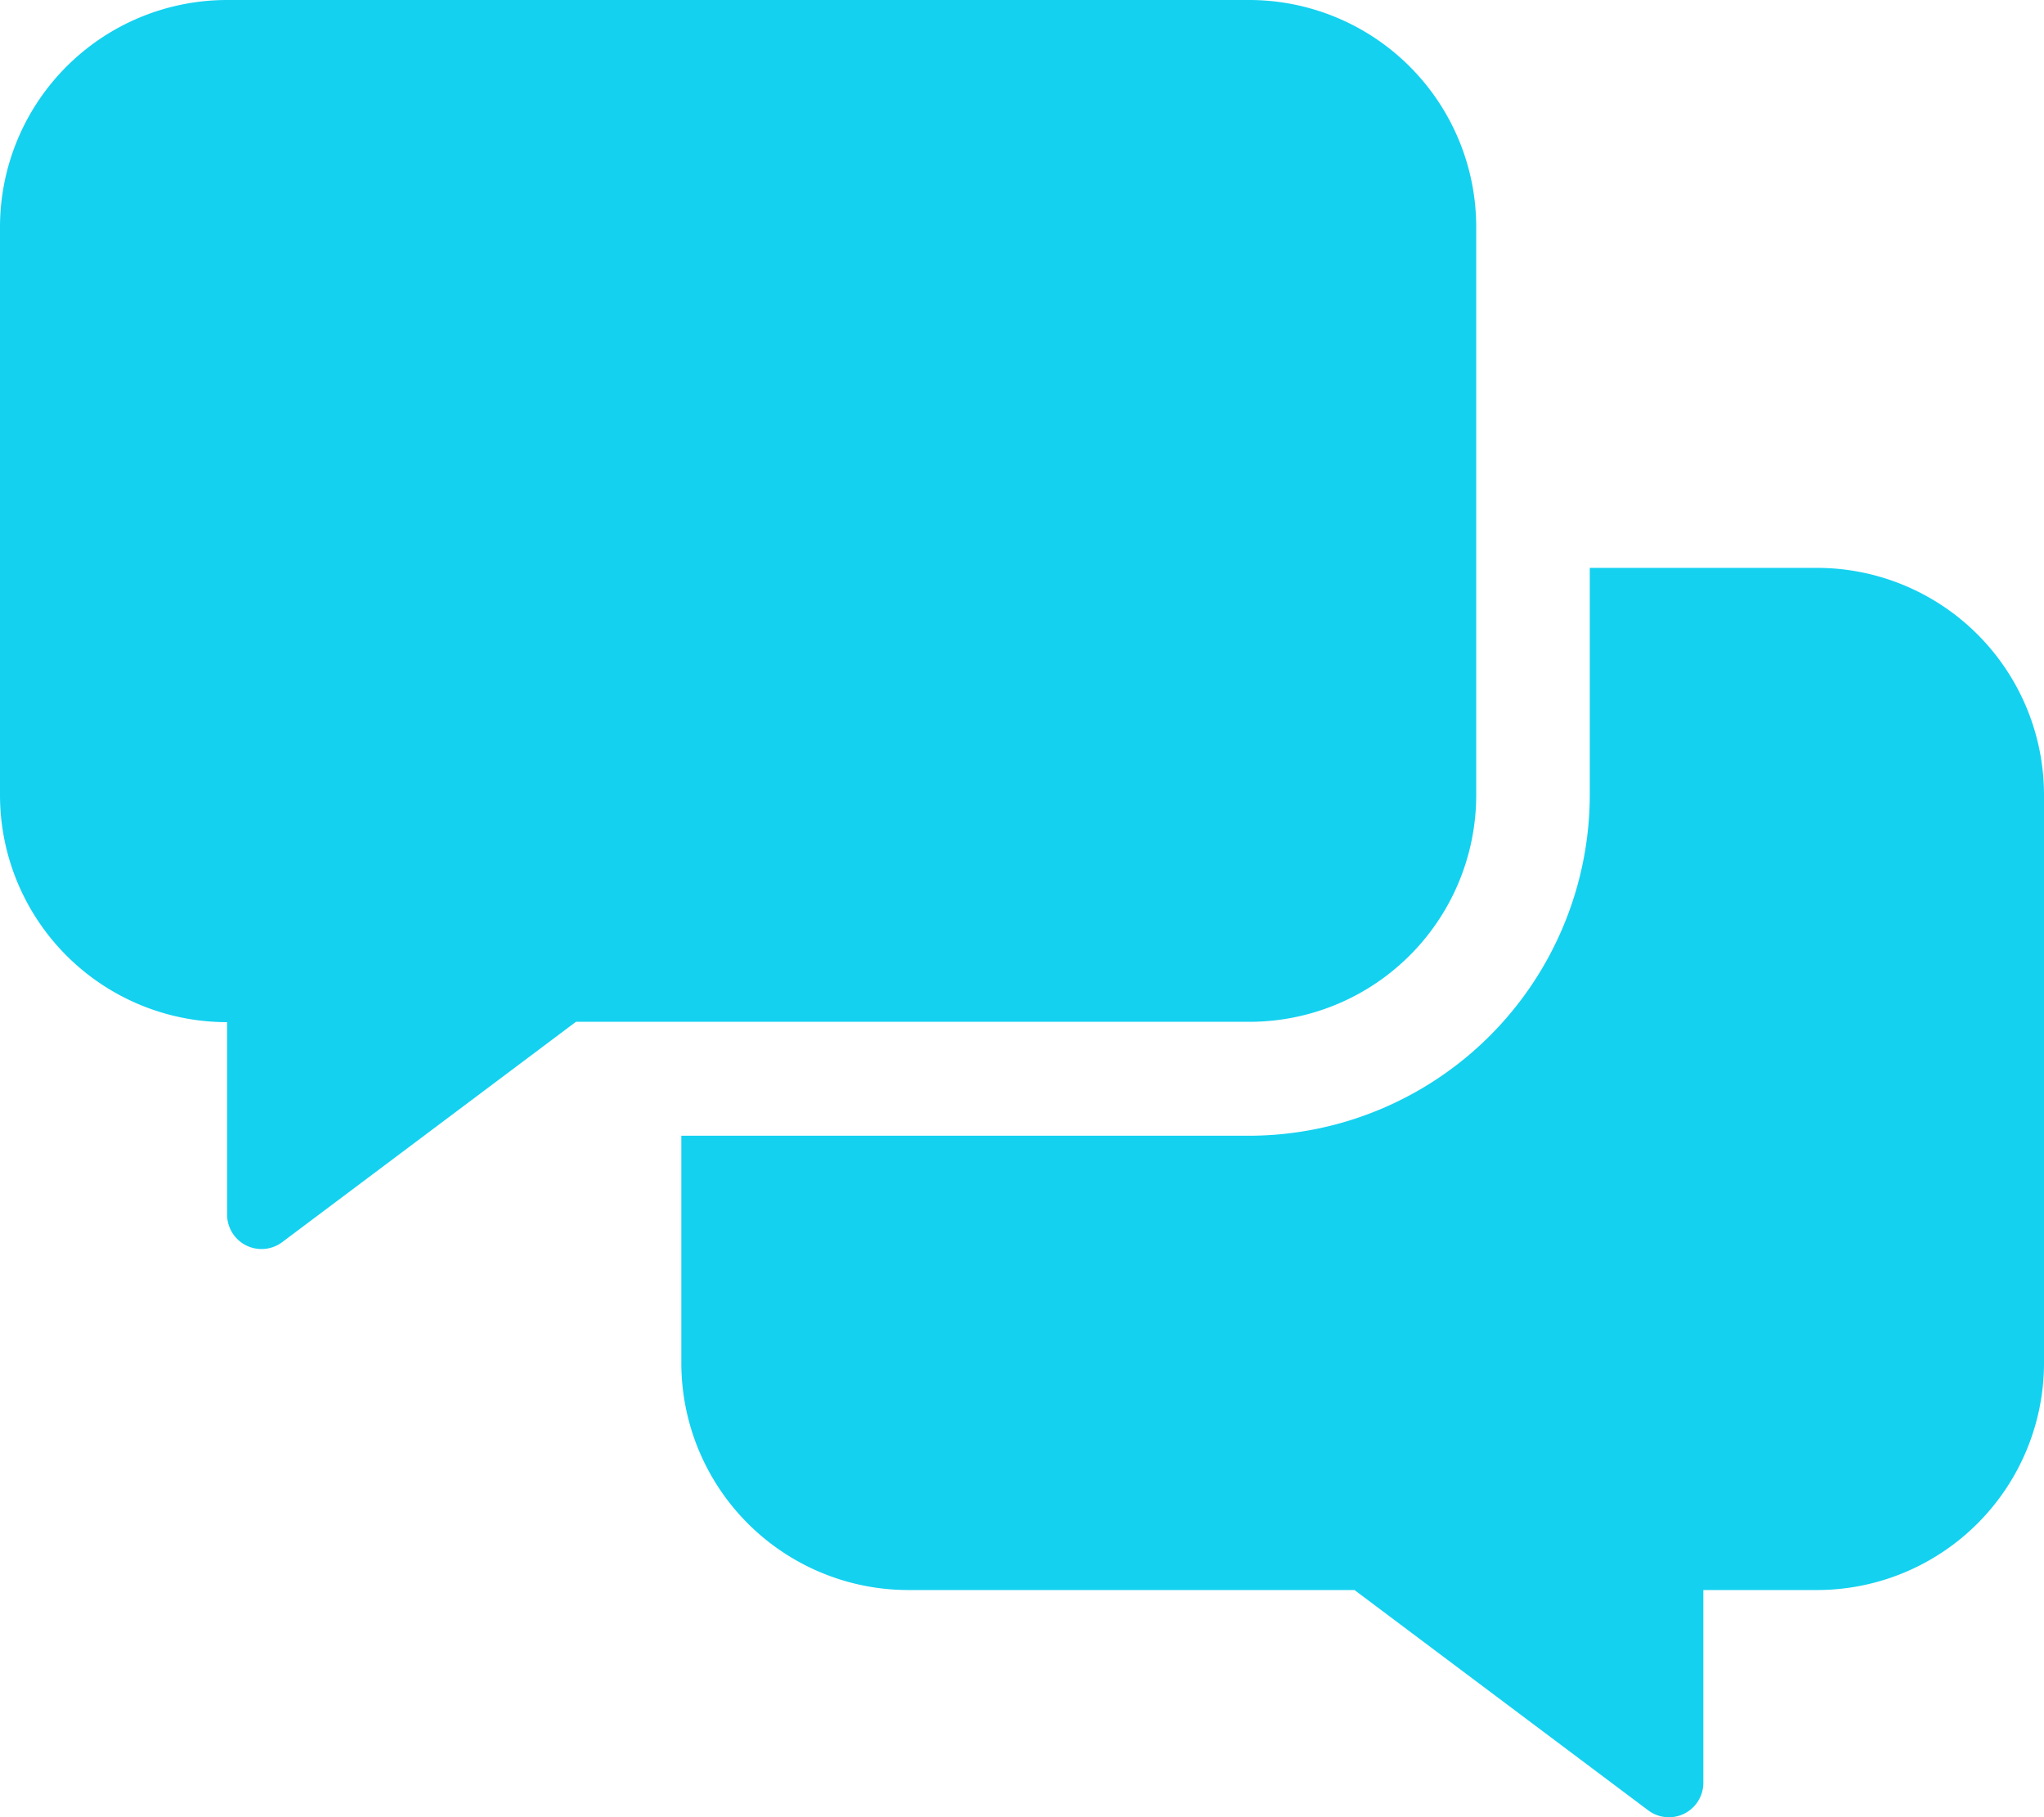 <svg xmlns="http://www.w3.org/2000/svg" width="40.5" height="36.004" viewBox="0 0 40.5 36.004"><path d="M29.25-15.75V-27a4.5,4.5,0,0,0-4.5-4.5H4.5A4.5,4.5,0,0,0,0-27v11.25a4.5,4.5,0,0,0,4.5,4.5v3.811a.682.682,0,0,0,1.09.548l5.822-4.366H24.75A4.494,4.494,0,0,0,29.25-15.75ZM36-20.25H31.5v4.5A6.761,6.761,0,0,1,24.75-9H13.5v4.5A4.5,4.5,0,0,0,18,0h8.838L32.66,4.366a.682.682,0,0,0,1.09-.548V0H36a4.5,4.5,0,0,0,4.5-4.5V-15.75A4.5,4.5,0,0,0,36-20.25Z" transform="translate(0 31.5)" fill="#14d1f0"/></svg>